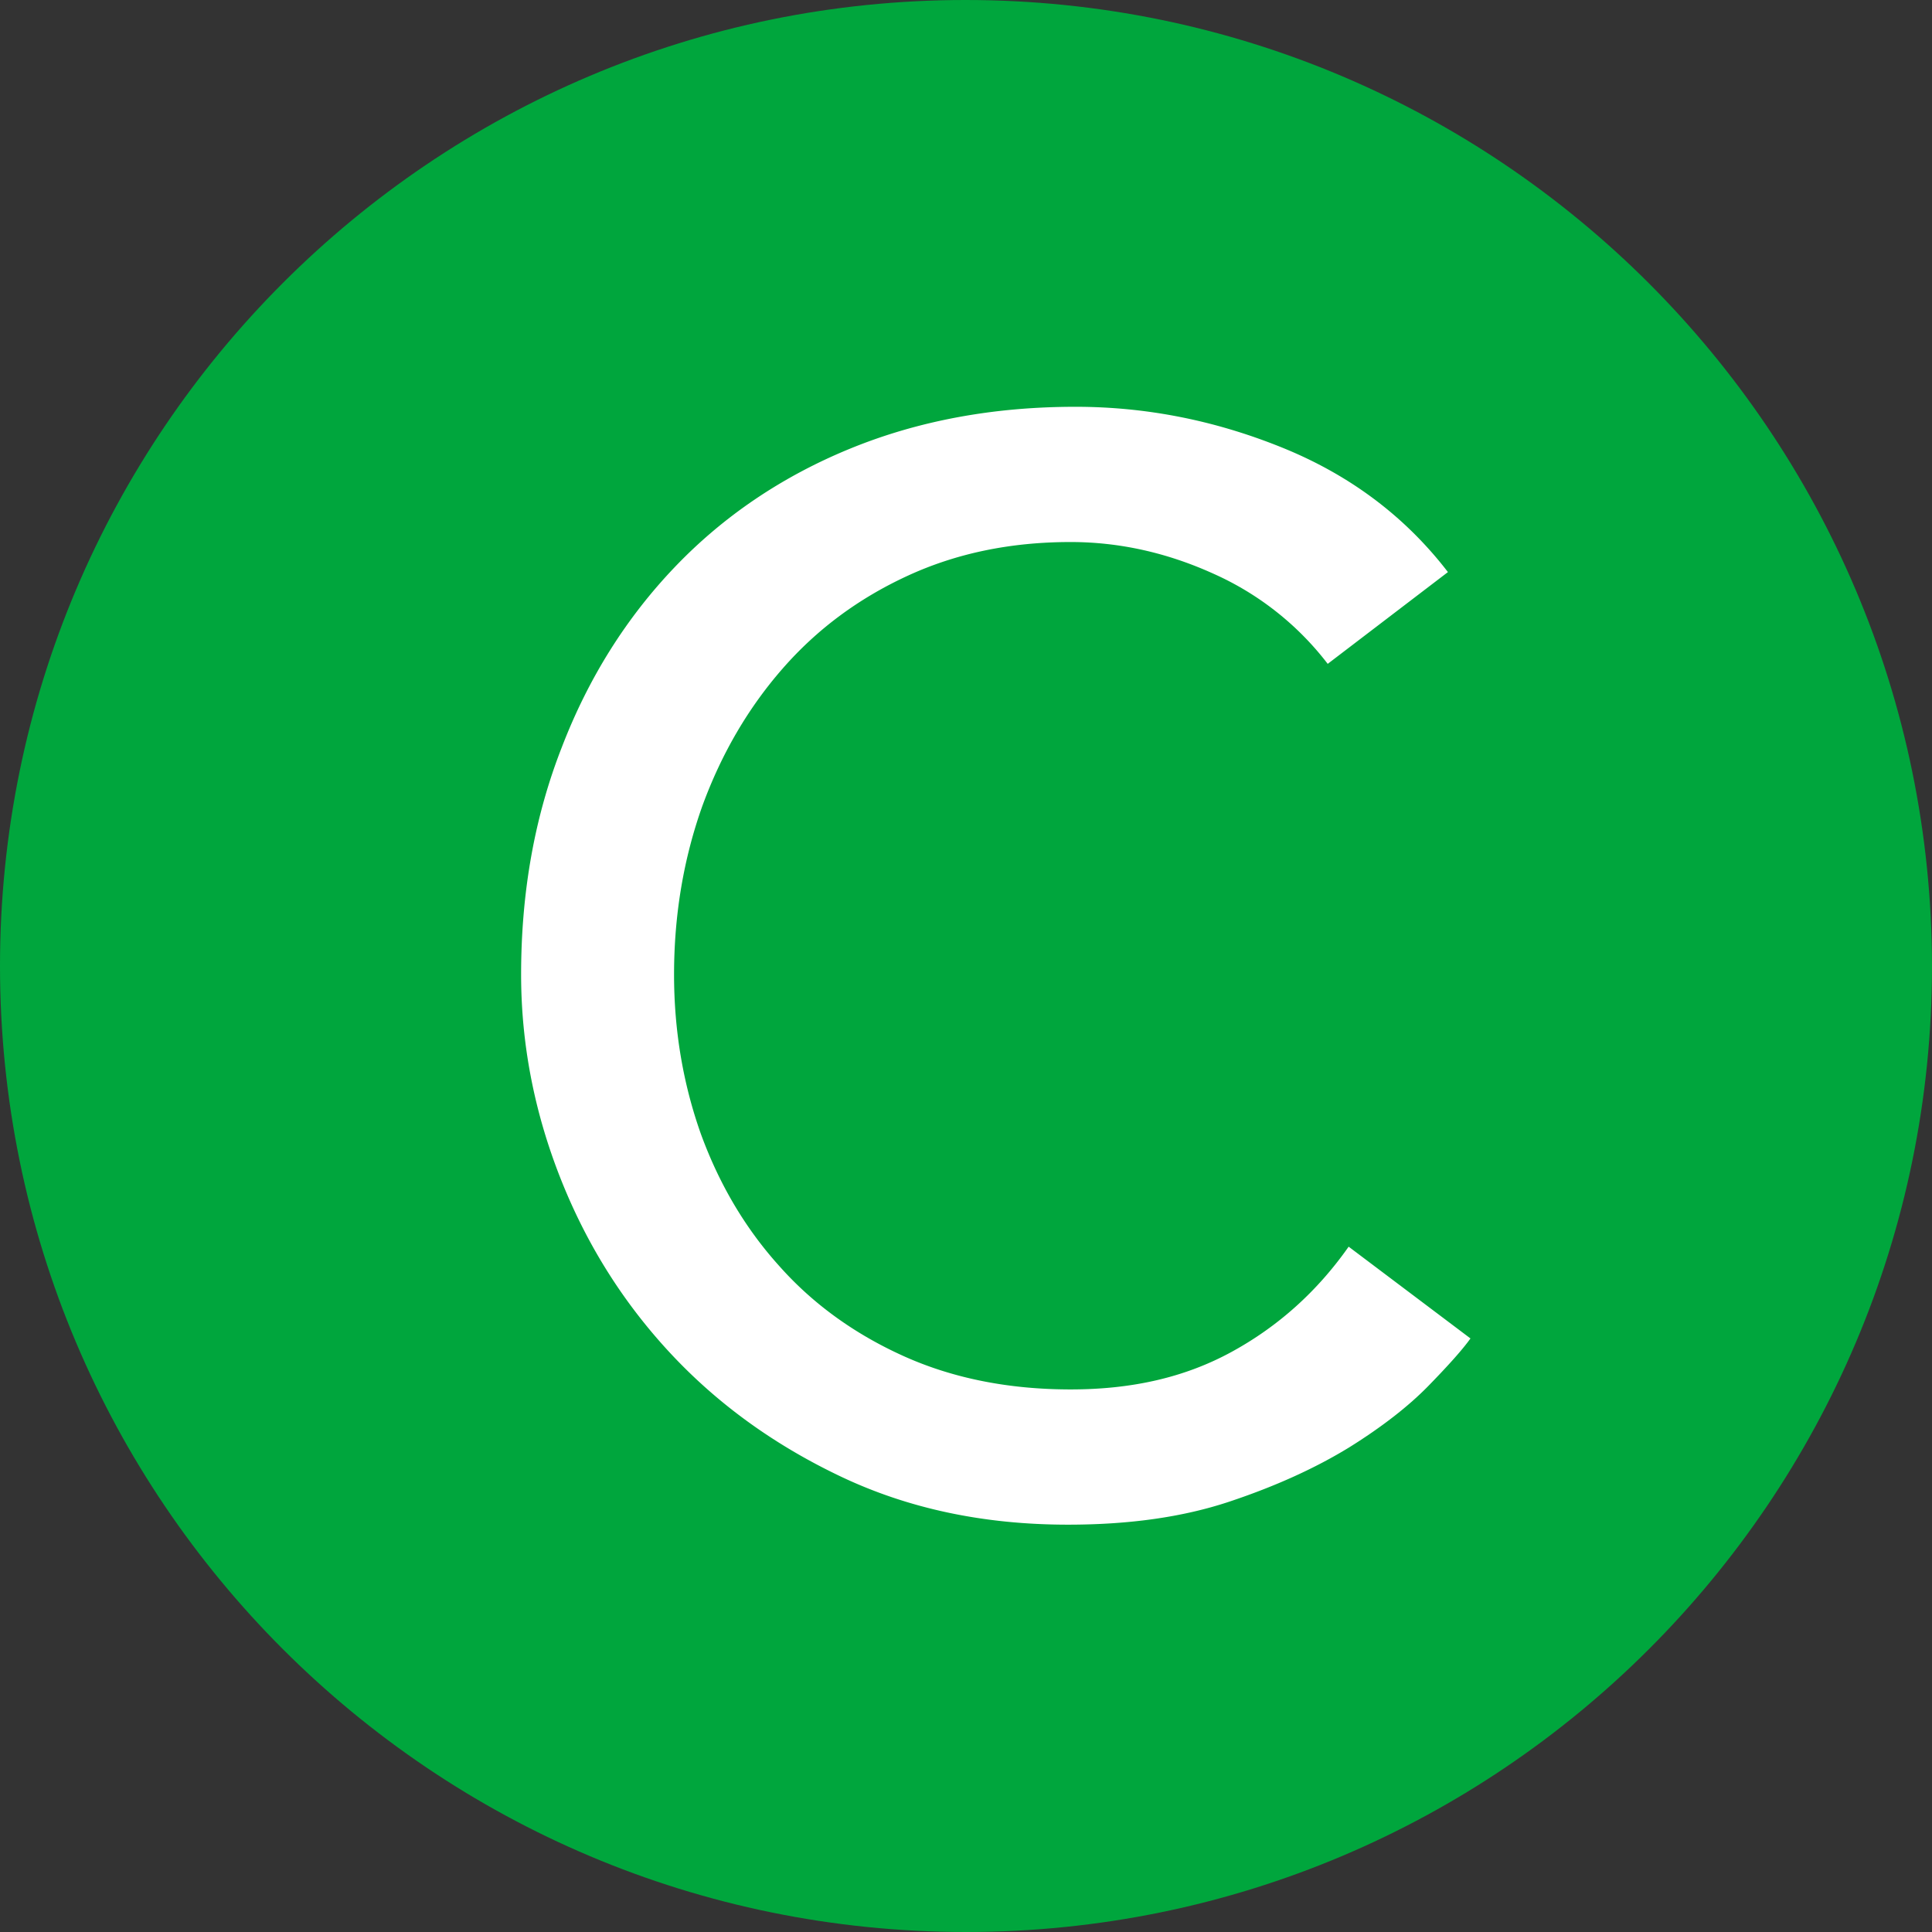 <svg data-name="Layer 2" xmlns="http://www.w3.org/2000/svg" viewBox="0 0 36 36"><rect x="0" y="0" width="36" height="36" fill="#333333" stroke="none"/><path d="M36 18c0 9.94-8.06 18-18 18-9.95 0-18-8.06-18-18S8.06 0 17.99 0c9.94 0 18 8.06 18.01 18z" fill="#00a63d"/><path d="M24.74 12.37a5.503 5.503 0 00-2.13-1.68c-.86-.39-1.75-.59-2.66-.59-1.12 0-2.13.21-3.04.63-.91.42-1.68.99-2.32 1.72-.64.73-1.14 1.58-1.5 2.56-.35.98-.53 2.03-.53 3.15 0 1.05.17 2.04.5 2.97.34.93.82 1.75 1.46 2.46.63.71 1.41 1.27 2.32 1.68.91.41 1.95.62 3.11.62s2.14-.23 3-.7 1.59-1.12 2.18-1.96l2.27 1.71c-.15.21-.41.5-.78.88-.37.38-.87.77-1.48 1.15-.62.38-1.36.72-2.23 1.01-.87.29-1.87.43-3.01.43-1.57 0-2.98-.3-4.24-.9-1.26-.6-2.33-1.38-3.22-2.35s-1.56-2.07-2.03-3.29-.7-2.46-.7-3.71c0-1.53.25-2.94.76-4.24.5-1.3 1.21-2.42 2.11-3.36s1.99-1.68 3.26-2.2c1.27-.52 2.67-.78 4.2-.78 1.31 0 2.59.25 3.85.76s2.29 1.28 3.09 2.32l-2.24 1.71z" fill="#fff"/></svg>